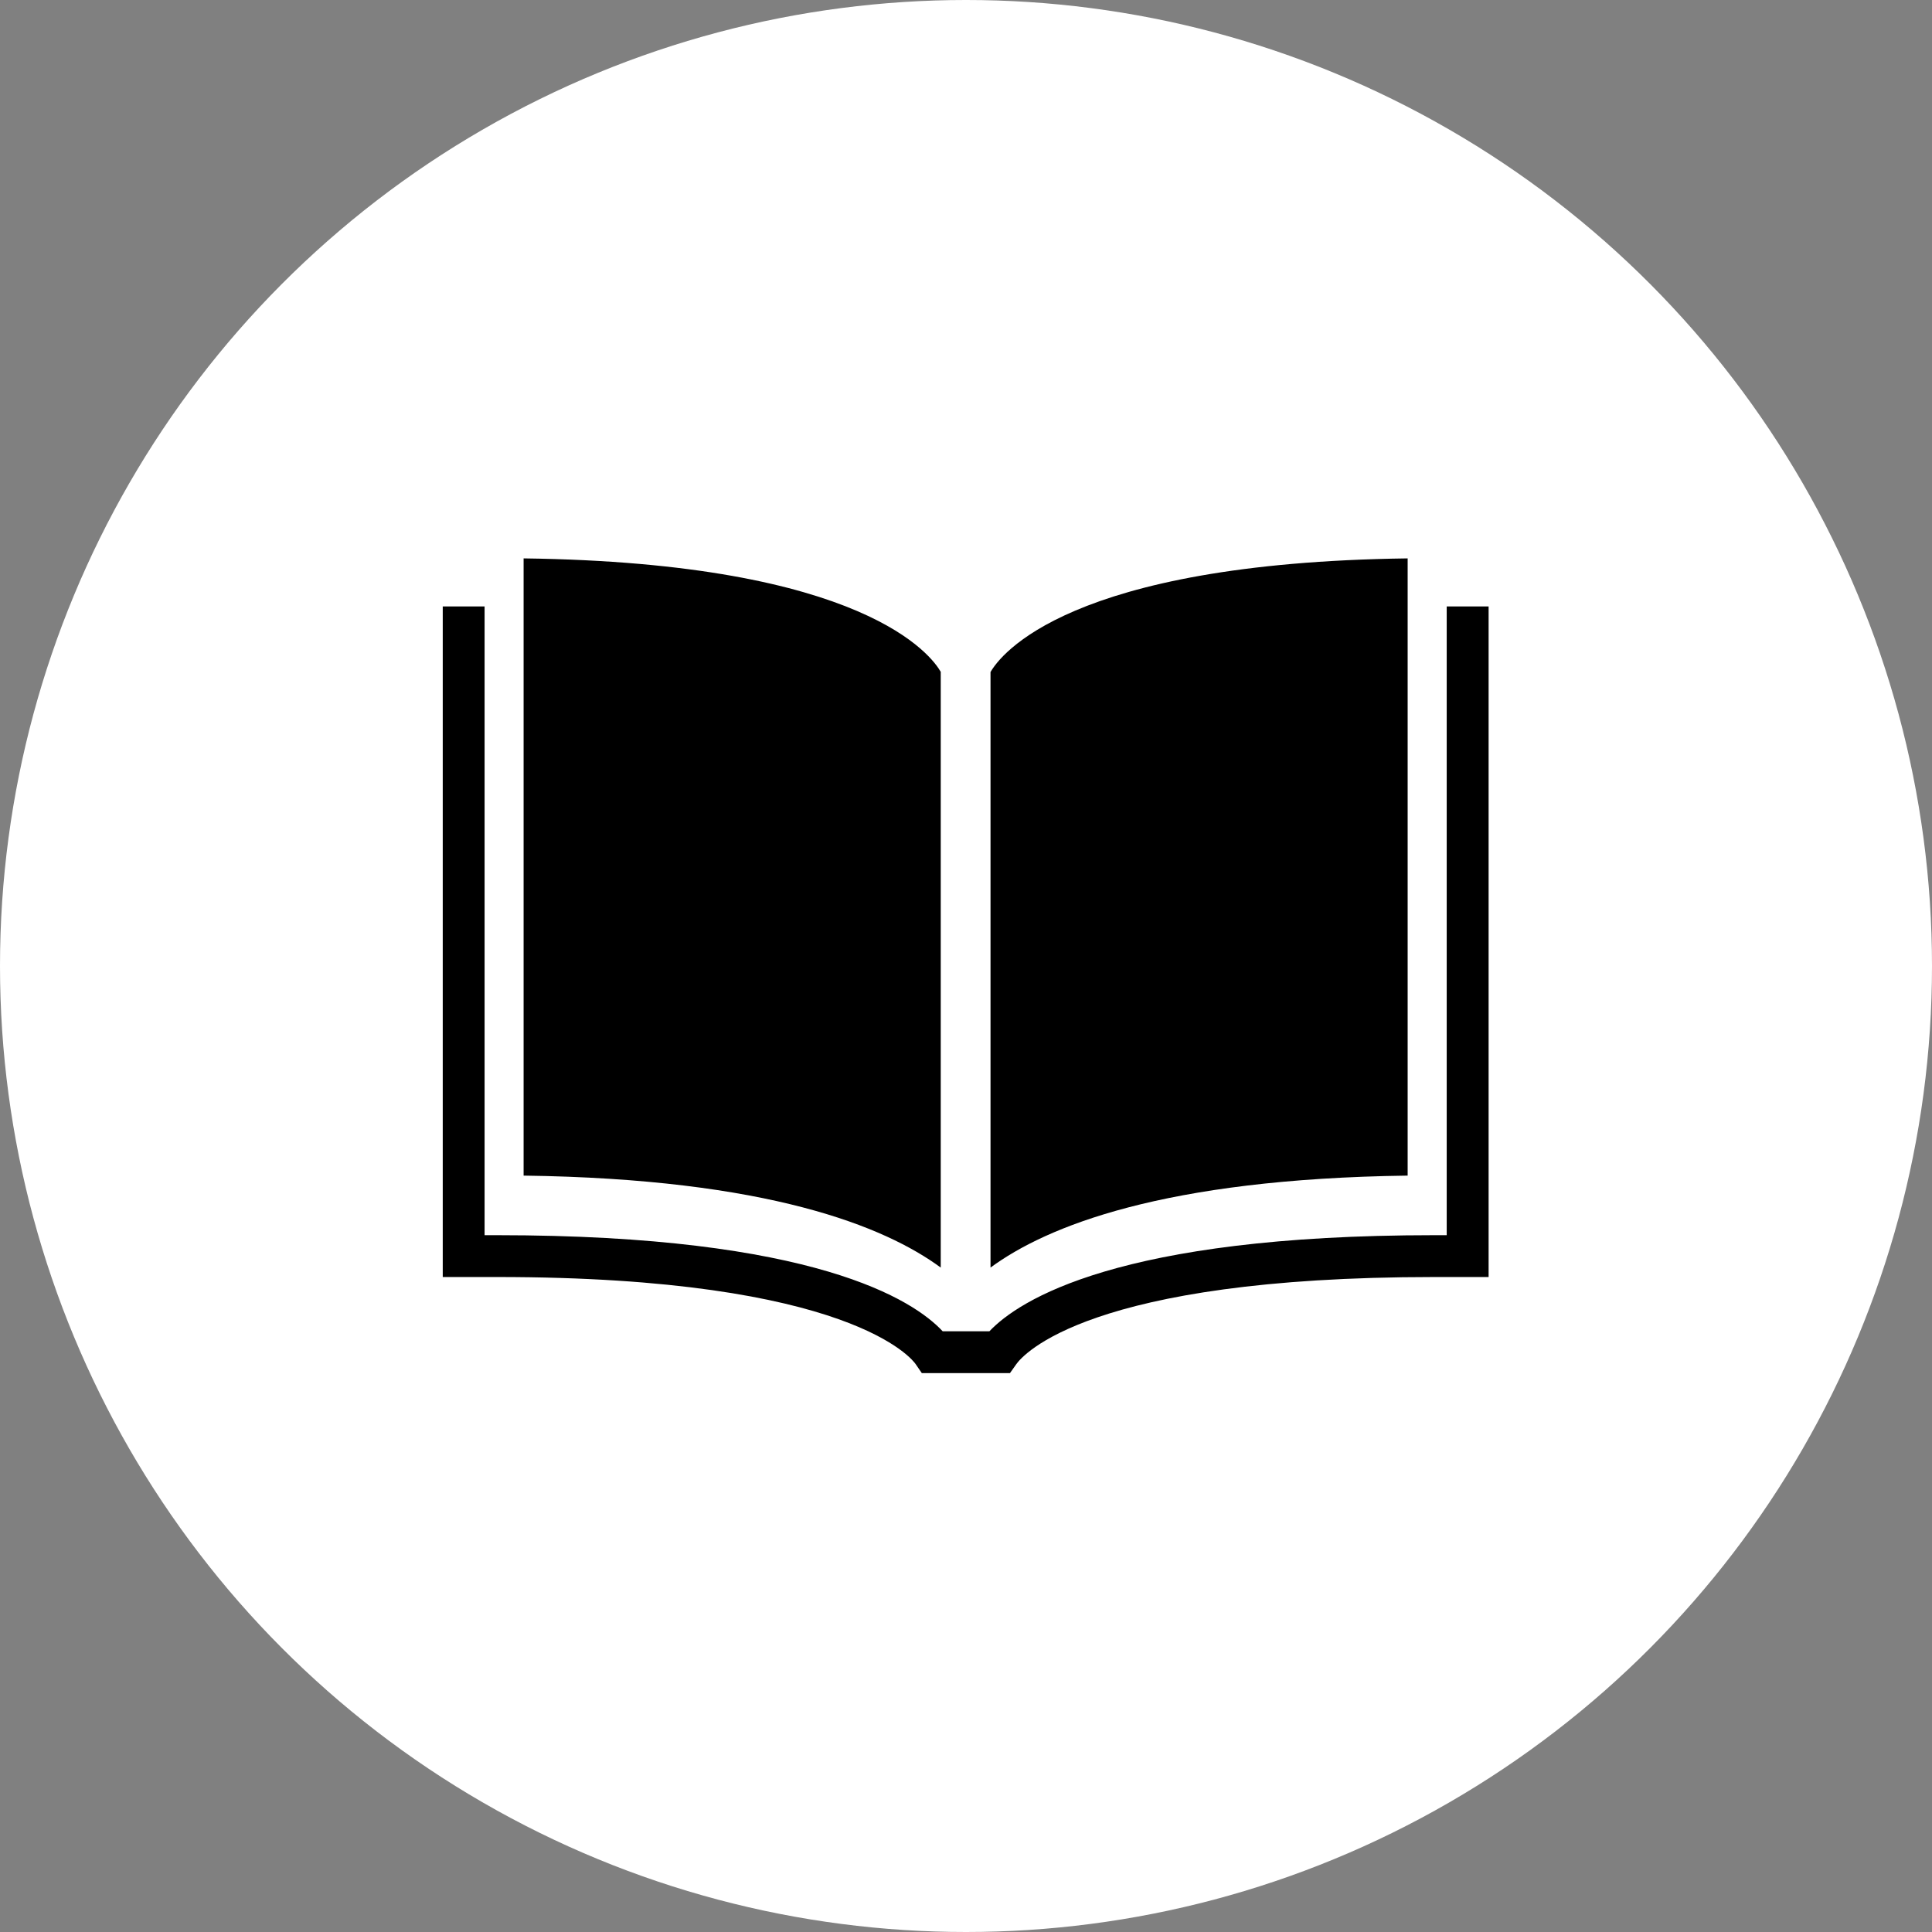 <?xml version="1.0" encoding="utf-8"?>
<svg xmlns="http://www.w3.org/2000/svg" height="48" width="48" viewBox="0 0 48 48">
  <rect x="0" y="0" width="48" height="48" fill="#808080" stroke="none"/>
  <g>
    <ellipse cy="24" cx="24" ry="24" rx="24" fill="#FFFFFF" />
    <path id="path1" transform="rotate(0,24,24) translate(11,13.873) scale(0.812,0.812)  " fill="#000000" d="M0,1.47L1.28,1.47 1.28,20.708 1.663,20.708C11.384,20.708,14.408,22.696,15.296,23.648L16.726,23.648C17.624,22.701,20.667,20.708,30.334,20.708L30.718,20.708 30.718,1.47 32,1.47 32,21.988 30.334,21.988C19.736,21.988,17.739,24.384,17.547,24.657L17.355,24.928 14.658,24.928 14.466,24.648C14.389,24.54,12.527,21.988,1.663,21.988L0,21.988z M29.523,0L29.523,18.885C22.045,18.983,18.469,20.442,16.76,21.699L16.76,3.478C17.053,2.966,19.131,0.136,29.523,0z M2.474,0C12.943,0.136,14.968,3.003,15.237,3.471L15.237,21.699C13.528,20.442,9.95,18.983,2.474,18.885z" />
  </g>
</svg>